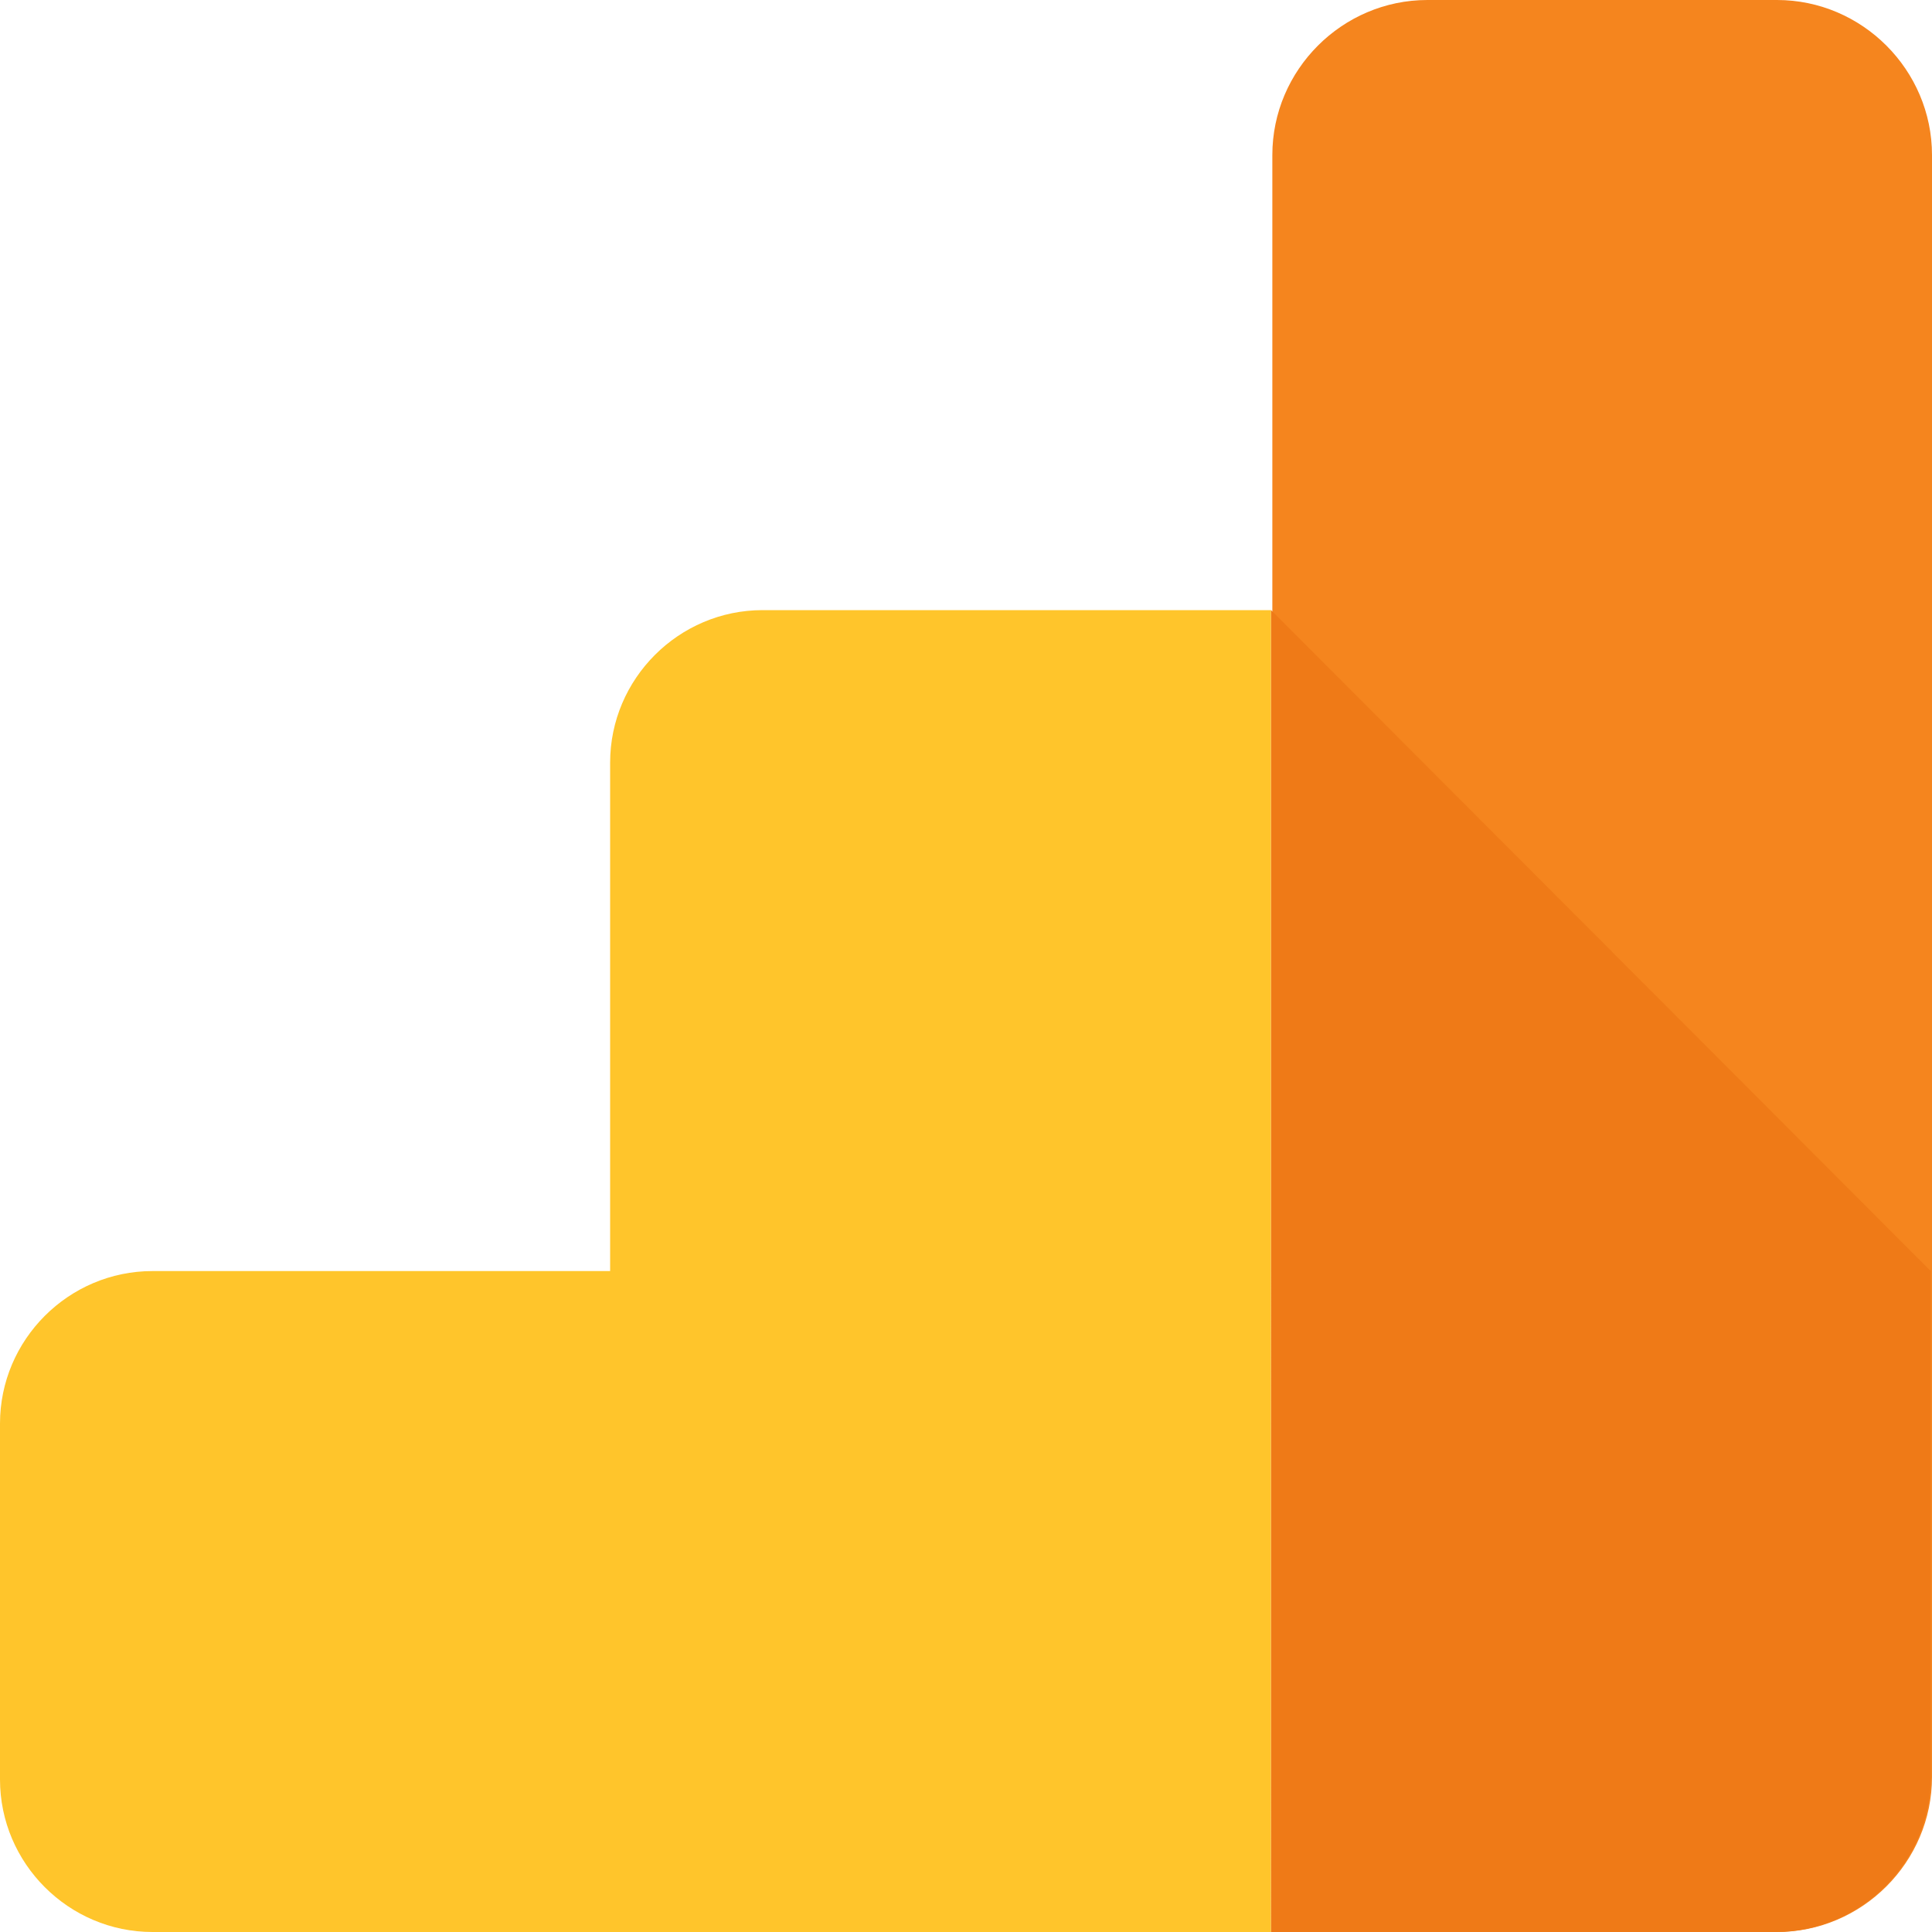 <?xml version="1.0" encoding="iso-8859-1"?>
<!-- Generator: Adobe Illustrator 25.2.0, SVG Export Plug-In . SVG Version: 6.00 Build 0)  -->
<svg version="1.2" baseProfile="tiny" id="Analytics"
	 xmlns="http://www.w3.org/2000/svg" xmlns:xlink="http://www.w3.org/1999/xlink" x="0px" y="0px" viewBox="0 0 50 50"
	 overflow="visible" xml:space="preserve">
<path fill="#FFC52B" d="M15.79,19.737v13.158H3.947C1.776,32.895,0,34.671,0,36.842v9.21C0,48.224,1.776,50,3.947,50
	h28.947V15.79H19.737C17.566,15.79,15.79,17.566,15.79,19.737z"/>
<path fill="#F5851E" d="M45.987,0h-9.046c-2.204,0-4.013,1.809-4.013,4.013V50h13.059C48.191,50,50,48.191,50,45.987
	V4.013C50,1.809,48.191,0,45.987,0z"/>
<path fill="#EF7A17" d="M32.895,15.79V50h13.059c2.204,0,4.013-1.809,4.013-4.013V32.895L32.895,15.79z"/>
</svg>
